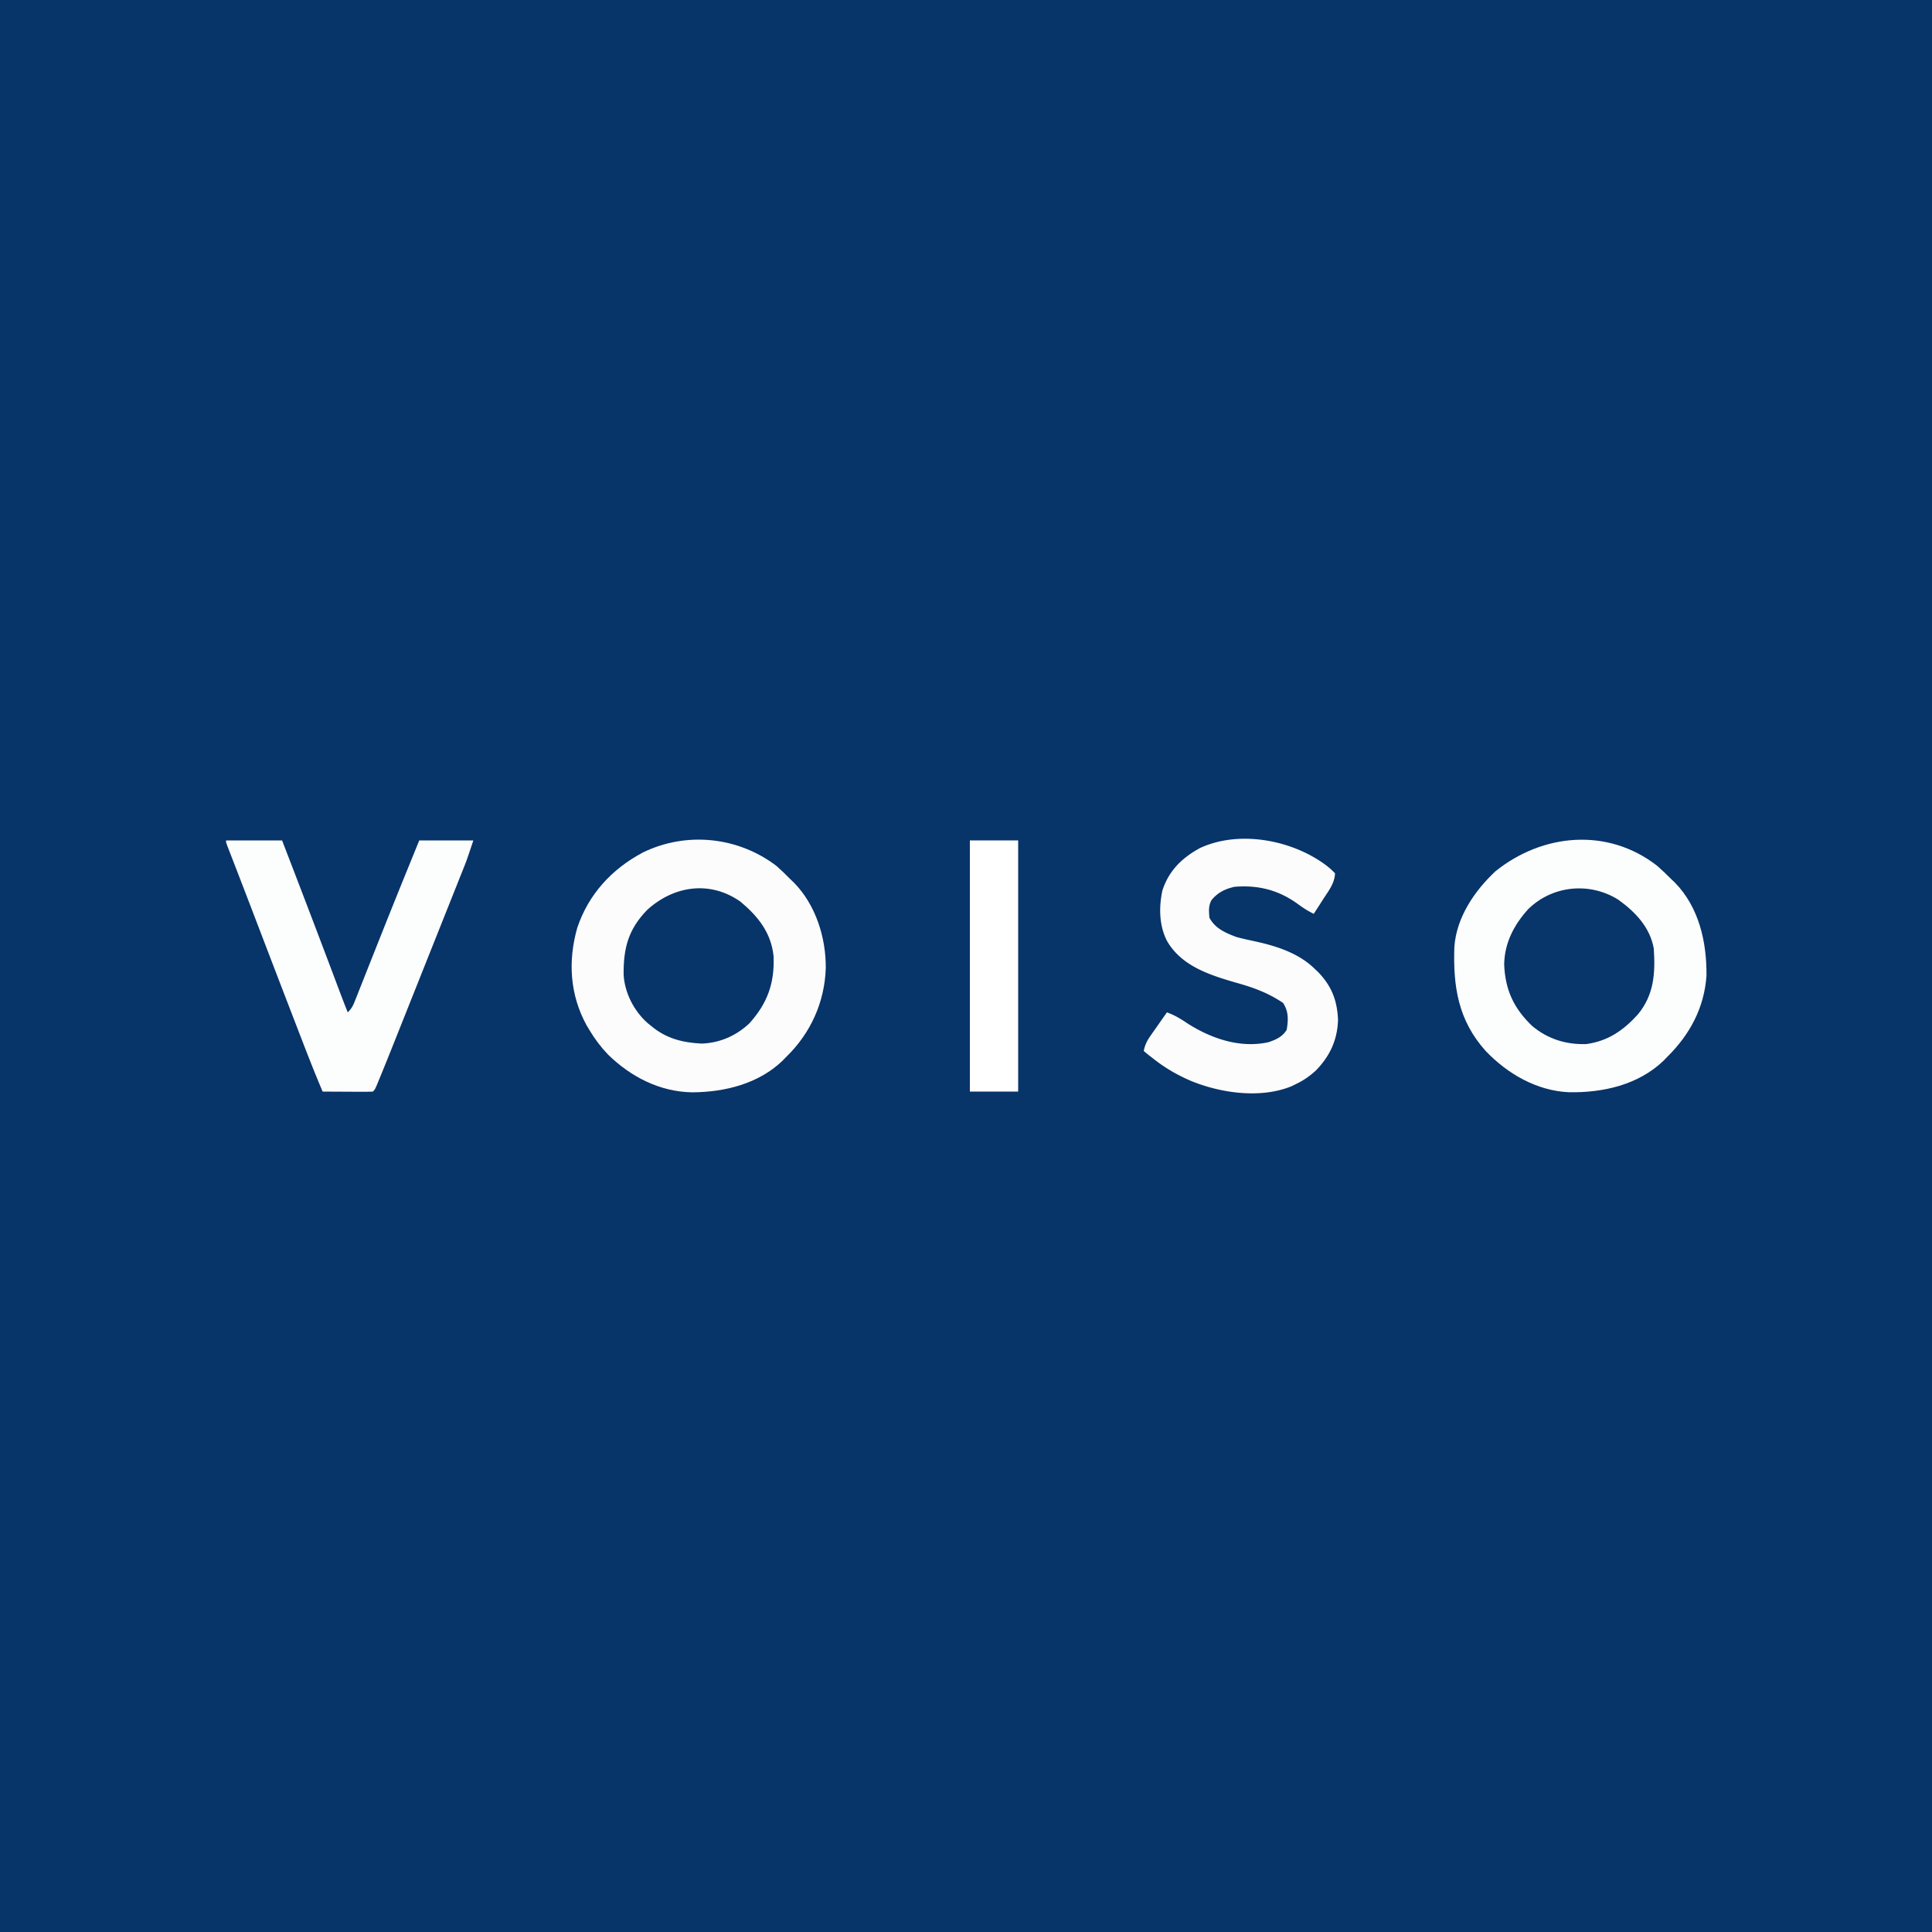 <svg xmlns="http://www.w3.org/2000/svg" viewBox="0 0 1000 1000"><path fill="#073469" d="M0 0h1000v1000H0V0Z"/><path fill="#FCFCFD" d="M401.855 448.172c2.493 2.187 4.832 4.453 7.145 6.828l1.887 1.79c11.34 11.57 16.65 28.462 16.533 44.306-.575 17.611-7.82 33.656-20.42 45.904l-1.86 1.922C392.636 561 375.064 565.3 358.198 565.387c-16.71-.3-31.66-7.989-43.467-19.524-3.81-3.996-6.912-8.121-9.73-12.863l-1.39-2.32c-8.677-15.838-9.711-33.326-4.798-50.524 5.851-17.357 17.885-30.39 33.938-38.906 22.39-10.944 49.168-8.242 69.105 6.922Z"/><path fill="#FCFDFD" d="M857.785 448.172c2.506 2.192 4.873 4.462 7.215 6.828.624.59 1.248 1.18 1.89 1.79 12.565 12.846 16.557 30.9 16.383 48.241-1.141 16.574-8.61 30.448-20.273 41.969l-1.86 1.926c-13.126 12.65-31.477 16.724-49.105 16.414-16.62-.764-31.727-9.493-43.035-21.34-14.233-15.824-16.95-33.346-16.222-53.949 1.109-15.23 10.338-28.828 21.222-39.051 24.462-19.689 58.176-22.798 83.785-2.828Z"/><path fill="#FCFCFD" d="M686.855 448.23C689 450 689 450 691 452c-.143 5.13-3.36 9.154-6.063 13.313l-1.431 2.244A1044.33 1044.33 0 0 1 680 473c-3.153-1.527-5.814-3.278-8.625-5.375-9.953-7.046-20.25-9.588-32.375-8.625-4.941 1.118-8.773 2.999-12 7-1.55 3.1-1.29 5.579-1 9 2.911 5.558 8.343 7.886 14 10 3.434.931 6.911 1.66 10.387 2.415 10.637 2.38 21.569 5.95 29.613 13.585l2.113 1.992c7.128 7.323 10.012 14.764 10.45 24.945-.355 10.465-4.221 18.683-11.473 26.165-3.165 2.875-6.235 5.045-10.09 6.898l-2.398 1.188c-15.87 6.547-36.287 3.703-51.756-2.548-7.233-3.071-13.66-6.75-19.846-11.64l-3.125-2.438L592 544c.616-3.151 1.665-5.27 3.504-7.89l1.494-2.15 1.564-2.21 1.577-2.258c1.281-1.834 2.569-3.665 3.861-5.492 3.995 1.426 7.178 3.383 10.688 5.75 12.335 7.853 27.176 12.924 41.812 9.7 3.994-1.315 7.326-2.827 9.5-6.45.836-5.149 1.024-9.43-1.875-13.875-7.596-5.166-15.577-8.068-24.375-10.5-13.673-3.976-28.207-8.573-35.715-21.61-4.094-7.97-4.225-17.416-2.383-26.085 3.325-10.246 10.044-16.797 19.348-21.93 20.637-9.64 48.41-4.128 65.855 9.23Z"/><path fill="#FCFDFD" d="M117 435h29a9024.227 9024.227 0 0 1 26.539 69.534l1.061 2.817c.656 1.739 1.31 3.478 1.965 5.218 1.44 3.826 2.896 7.643 4.435 11.431 2.113-2.113 2.738-3.484 3.825-6.23l1.068-2.675 1.15-2.927 1.215-3.055c1.314-3.307 2.622-6.616 3.93-9.925 1.353-3.41 2.71-6.82 4.065-10.229l2.743-6.9a4350.258 4350.258 0 0 1 12.754-31.684l1.93-4.753c1.439-3.541 2.88-7.082 4.32-10.622h28c-3.375 10.125-3.375 10.125-4.96 14.102l-1.087 2.738-1.161 2.905-1.248 3.138c-1.354 3.4-2.71 6.8-4.067 10.199l-2.844 7.14c-1.984 4.98-3.97 9.96-5.956 14.94-2.285 5.727-4.568 11.455-6.849 17.183a56104.385 56104.385 0 0 1-13.36 33.521l-1.15 2.887c-1.986 4.97-3.997 9.93-6.035 14.88l-1.249 3.036C194 564 194 564 193 565c-1.927.087-3.857.107-5.785.098l-3.545-.01-3.732-.025-3.745-.014c-3.064-.012-6.129-.028-9.193-.049-4.486-10.505-8.584-21.154-12.688-31.813l-2.232-5.788c-6.292-16.32-12.55-32.652-18.799-48.989a8341.437 8341.437 0 0 0-10.378-27.036 5302.853 5302.853 0 0 0-3.264-8.435l-1.084-2.806-.923-2.379C117 436 117 436 117 435Z"/><path fill="#08356A" d="M837.625 465.688c8.8 6.328 16.415 14.236 18.375 25.312.814 12.716.193 23.835-8.258 34.094-7.517 8.225-15.312 13.721-26.633 15.312-10.508.36-20.059-2.624-28.109-9.406-9.487-9.116-13.903-18.608-14.438-31.75.156-11.183 5.106-20.658 12.563-28.813 12.602-12.222 31.79-13.993 46.5-4.75Z"/><path fill="#083569" d="M383.25 466.688c9.14 7.62 15.912 16.116 17.156 28.285.552 13.98-3.18 24.313-12.531 34.714-6.84 6.45-15.35 10.157-24.73 10.477-9.994-.521-18.437-2.658-26.145-9.164l-1.89-1.523c-6.939-6.184-11.745-15.506-12.313-24.797-.17-13.767 2.333-23.593 12.191-33.723 13.743-12.515 32.462-15.37 48.262-4.27Z"/><path fill="#FFF" d="M502 435h25v130h-25V435Z"/></svg>